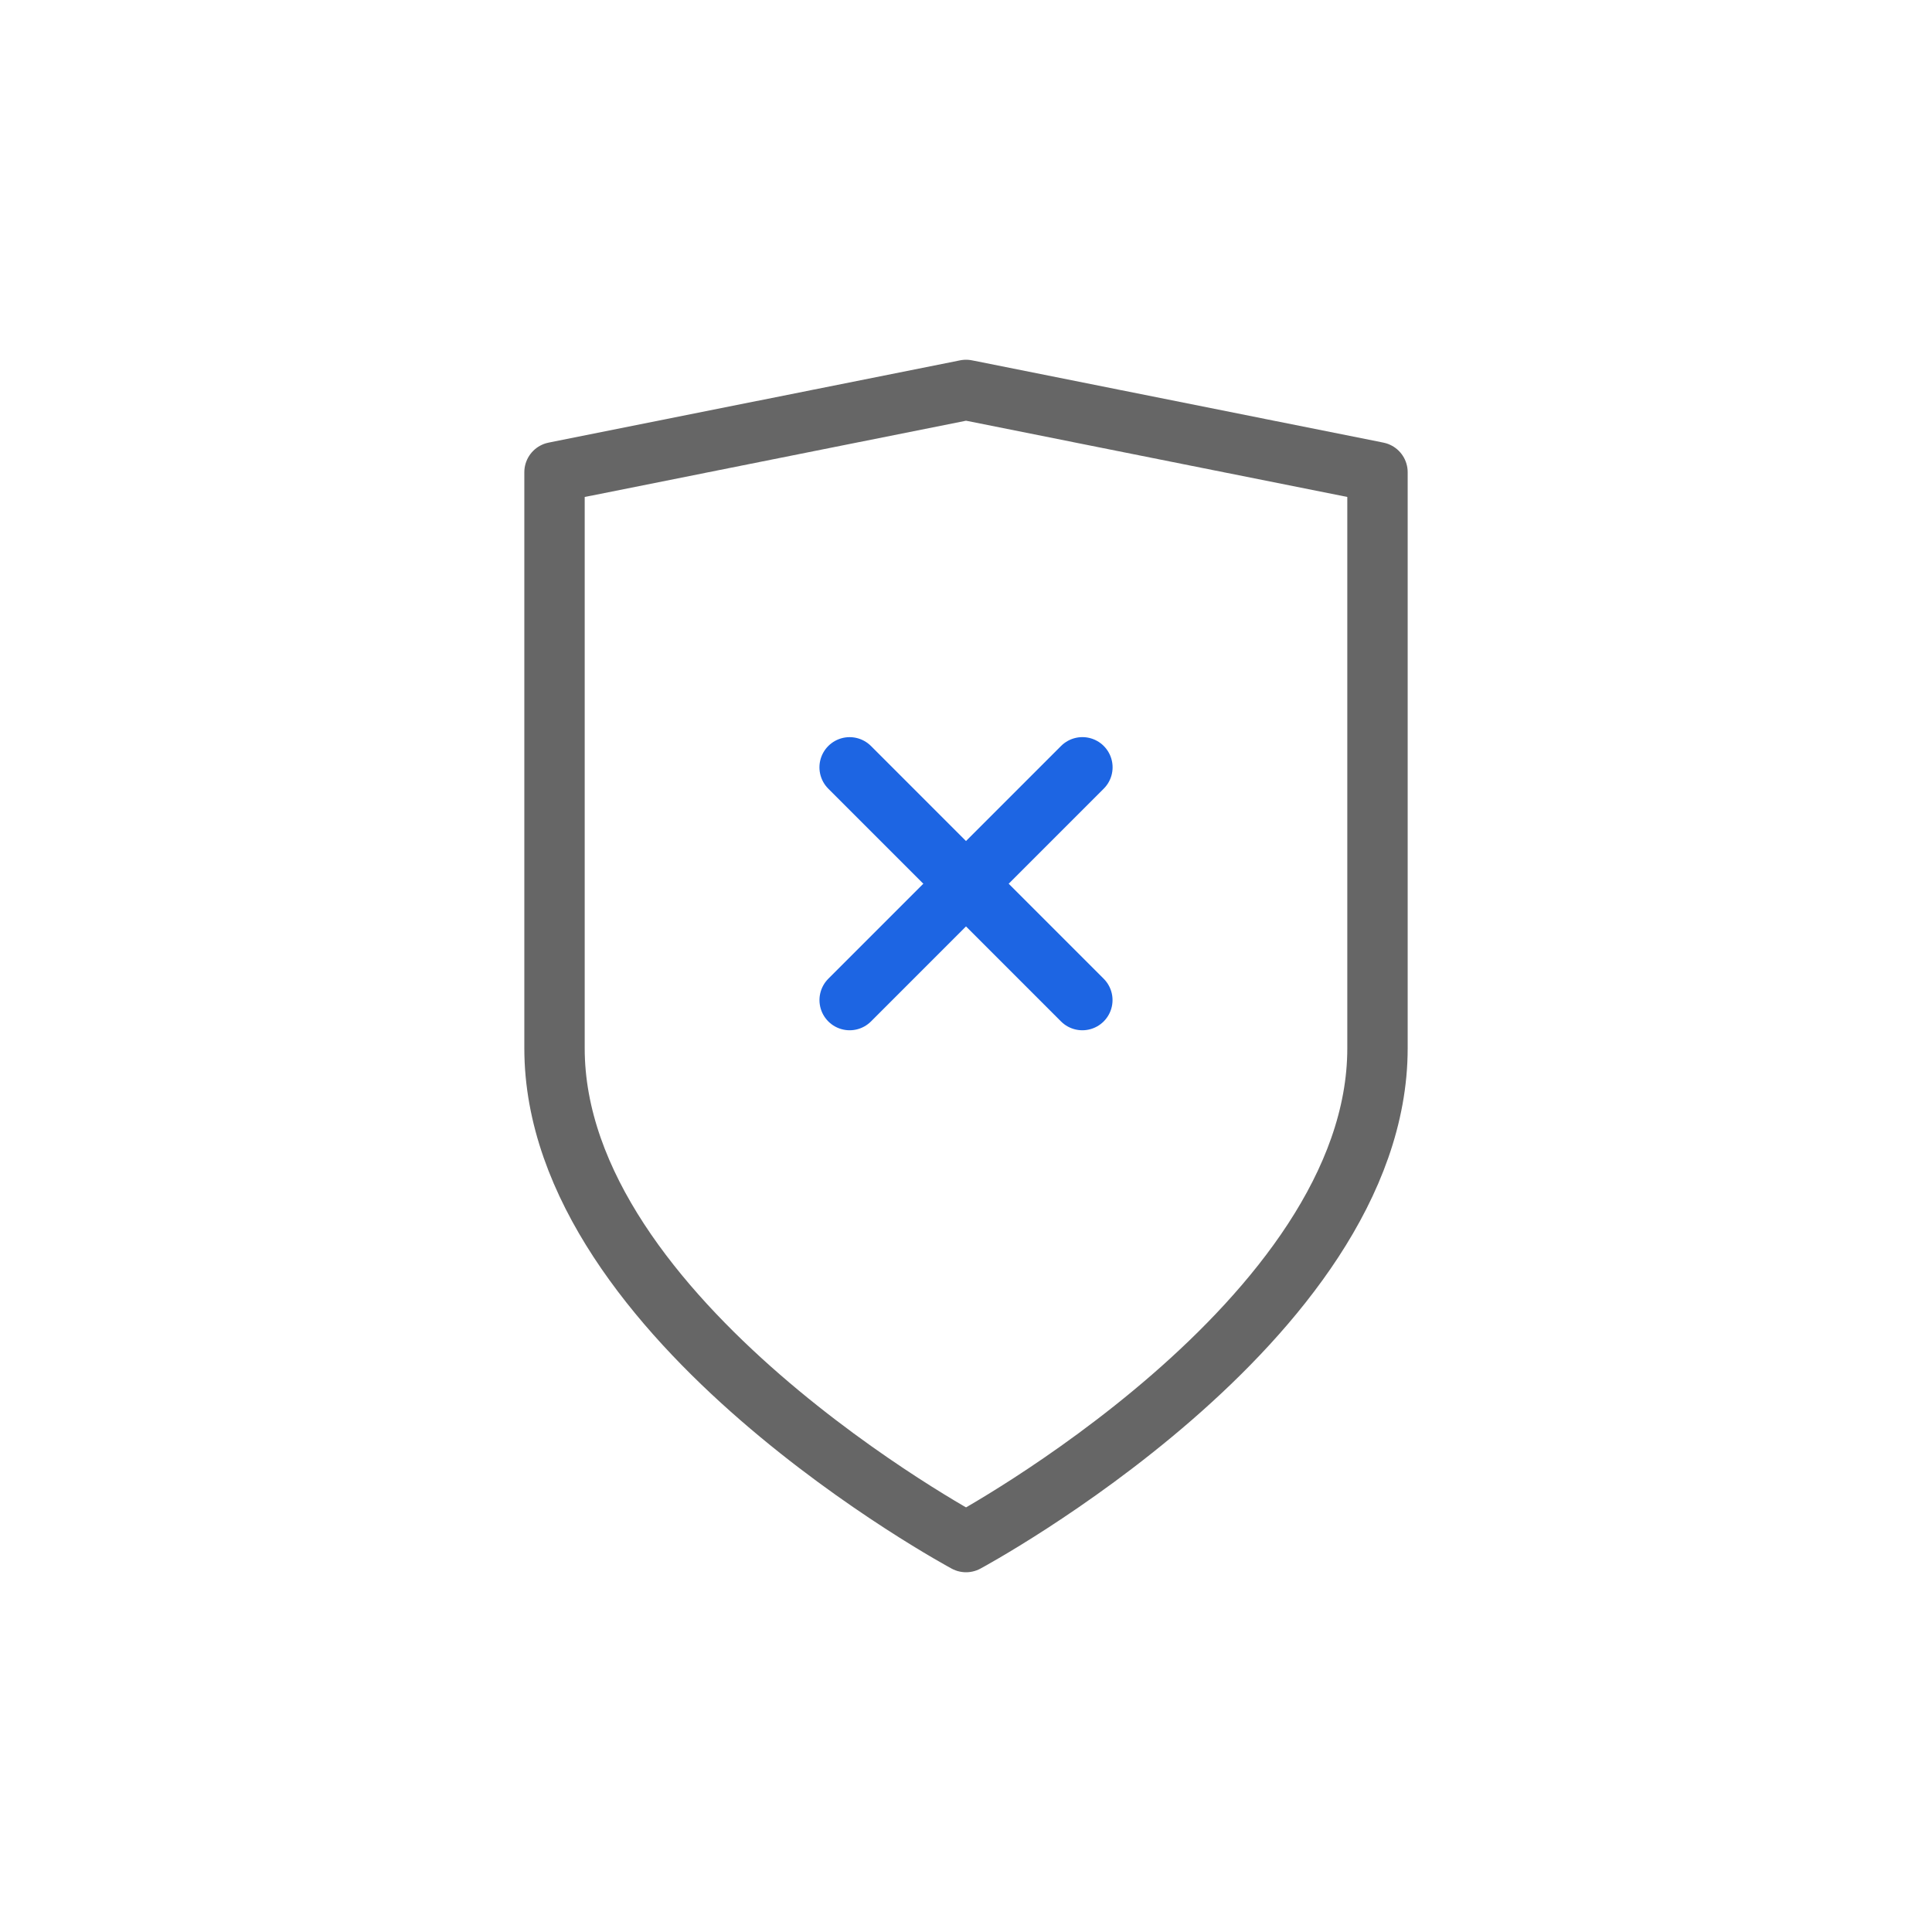 <svg enable-background="new 0 0 64 64" height="64" viewBox="0 0 64 64" width="64" xmlns="http://www.w3.org/2000/svg"><g fill="none" stroke-linecap="round" stroke-linejoin="round" stroke-miterlimit="10" stroke-width="2"><path d="m45.631 34.726c0 9.034-13.63 16.357-13.63 16.357s-13.632-7.323-13.632-16.357v.001-19.084l13.632-2.726 13.63 2.726z" stroke="#666"/><g stroke="#1d65e3"><path d="m28.146 33.129 7.71-7.711"/><path d="m35.854 33.129-7.709-7.71"/></g></g></svg>